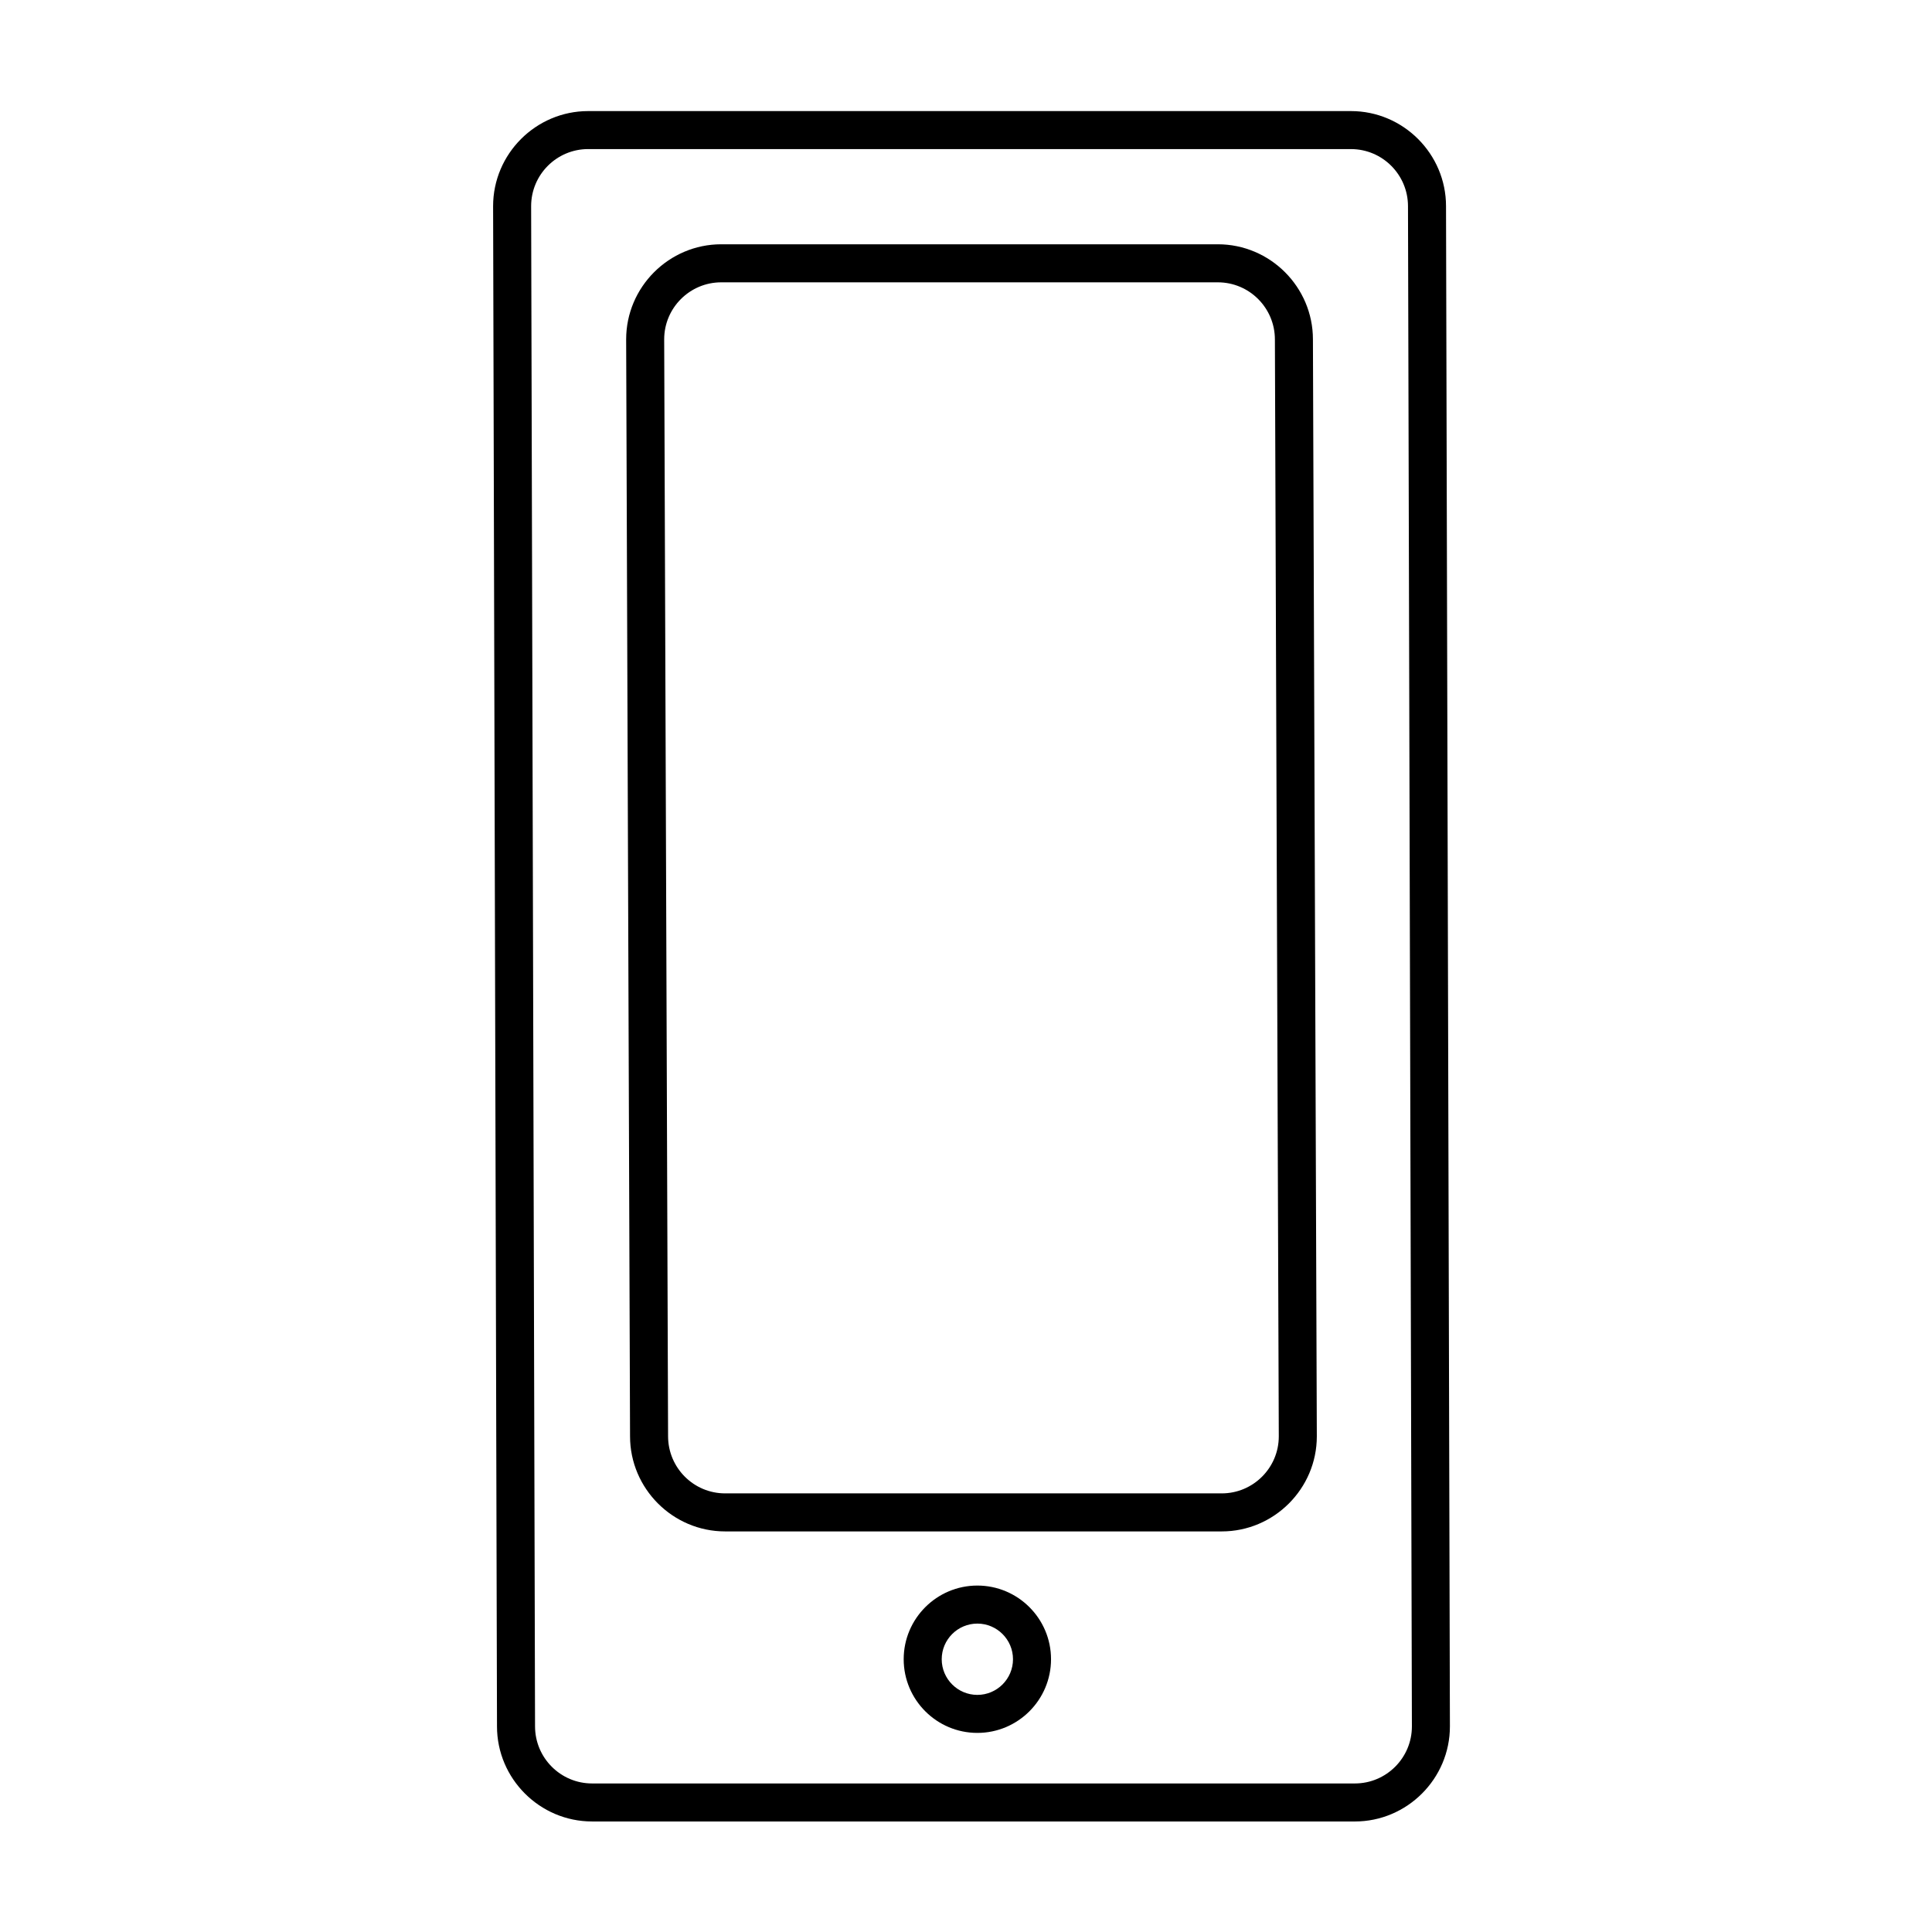<?xml version="1.0" encoding="UTF-8"?>
<!-- The Best Svg Icon site in the world: iconSvg.co, Visit us! https://iconsvg.co -->
<svg fill="#000000" width="800px" height="800px" version="1.1" viewBox="144 144 512 512" xmlns="http://www.w3.org/2000/svg">
 <g>
  <path d="m300.9 626.71h202.15c13.855 0 25.191-11.336 25.191-25.191l-1.031-402.89c0-13.855-11.336-25.191-25.191-25.191h-202.15c-13.855 0-25.191 11.336-25.191 25.191l1.031 402.89c0 13.855 11.336 25.188 25.191 25.188zm-1.031-443.2h202.15c8.332 0 15.113 6.781 15.113 15.141l1.035 402.87c0 8.332-6.781 15.113-15.113 15.113h-202.15c-8.332 0-15.113-6.781-15.113-15.141l-1.035-402.87c0-8.336 6.777-15.117 15.113-15.117z"/>
  <path d="m336.16 549.84h131.62c13.855 0 25.191-11.336 25.191-25.191l-1.031-290.72c0-13.855-11.336-25.191-25.191-25.191h-131.62c-13.855 0-25.191 11.336-25.191 25.191l1.031 290.72c0.004 13.855 11.34 25.191 25.191 25.191zm-1.031-331.02h131.62c8.336 0 15.113 6.781 15.113 15.148l1.031 290.68c0 8.336-6.781 15.113-15.113 15.113h-131.62c-8.332 0-15.113-6.781-15.113-15.148l-1.031-290.68c0-8.332 6.781-15.113 15.113-15.113z"/>
  <path d="m403.01 564.19c-10.766 0-19.523 8.758-19.523 19.523 0 10.766 8.758 19.523 19.523 19.523s19.523-8.762 19.523-19.523c0-10.766-8.758-19.523-19.523-19.523zm0 28.973c-5.207 0-9.445-4.238-9.445-9.449 0-5.207 4.238-9.445 9.445-9.445s9.445 4.238 9.445 9.445c0 5.207-4.238 9.449-9.445 9.449z"/>
 </g>
</svg>